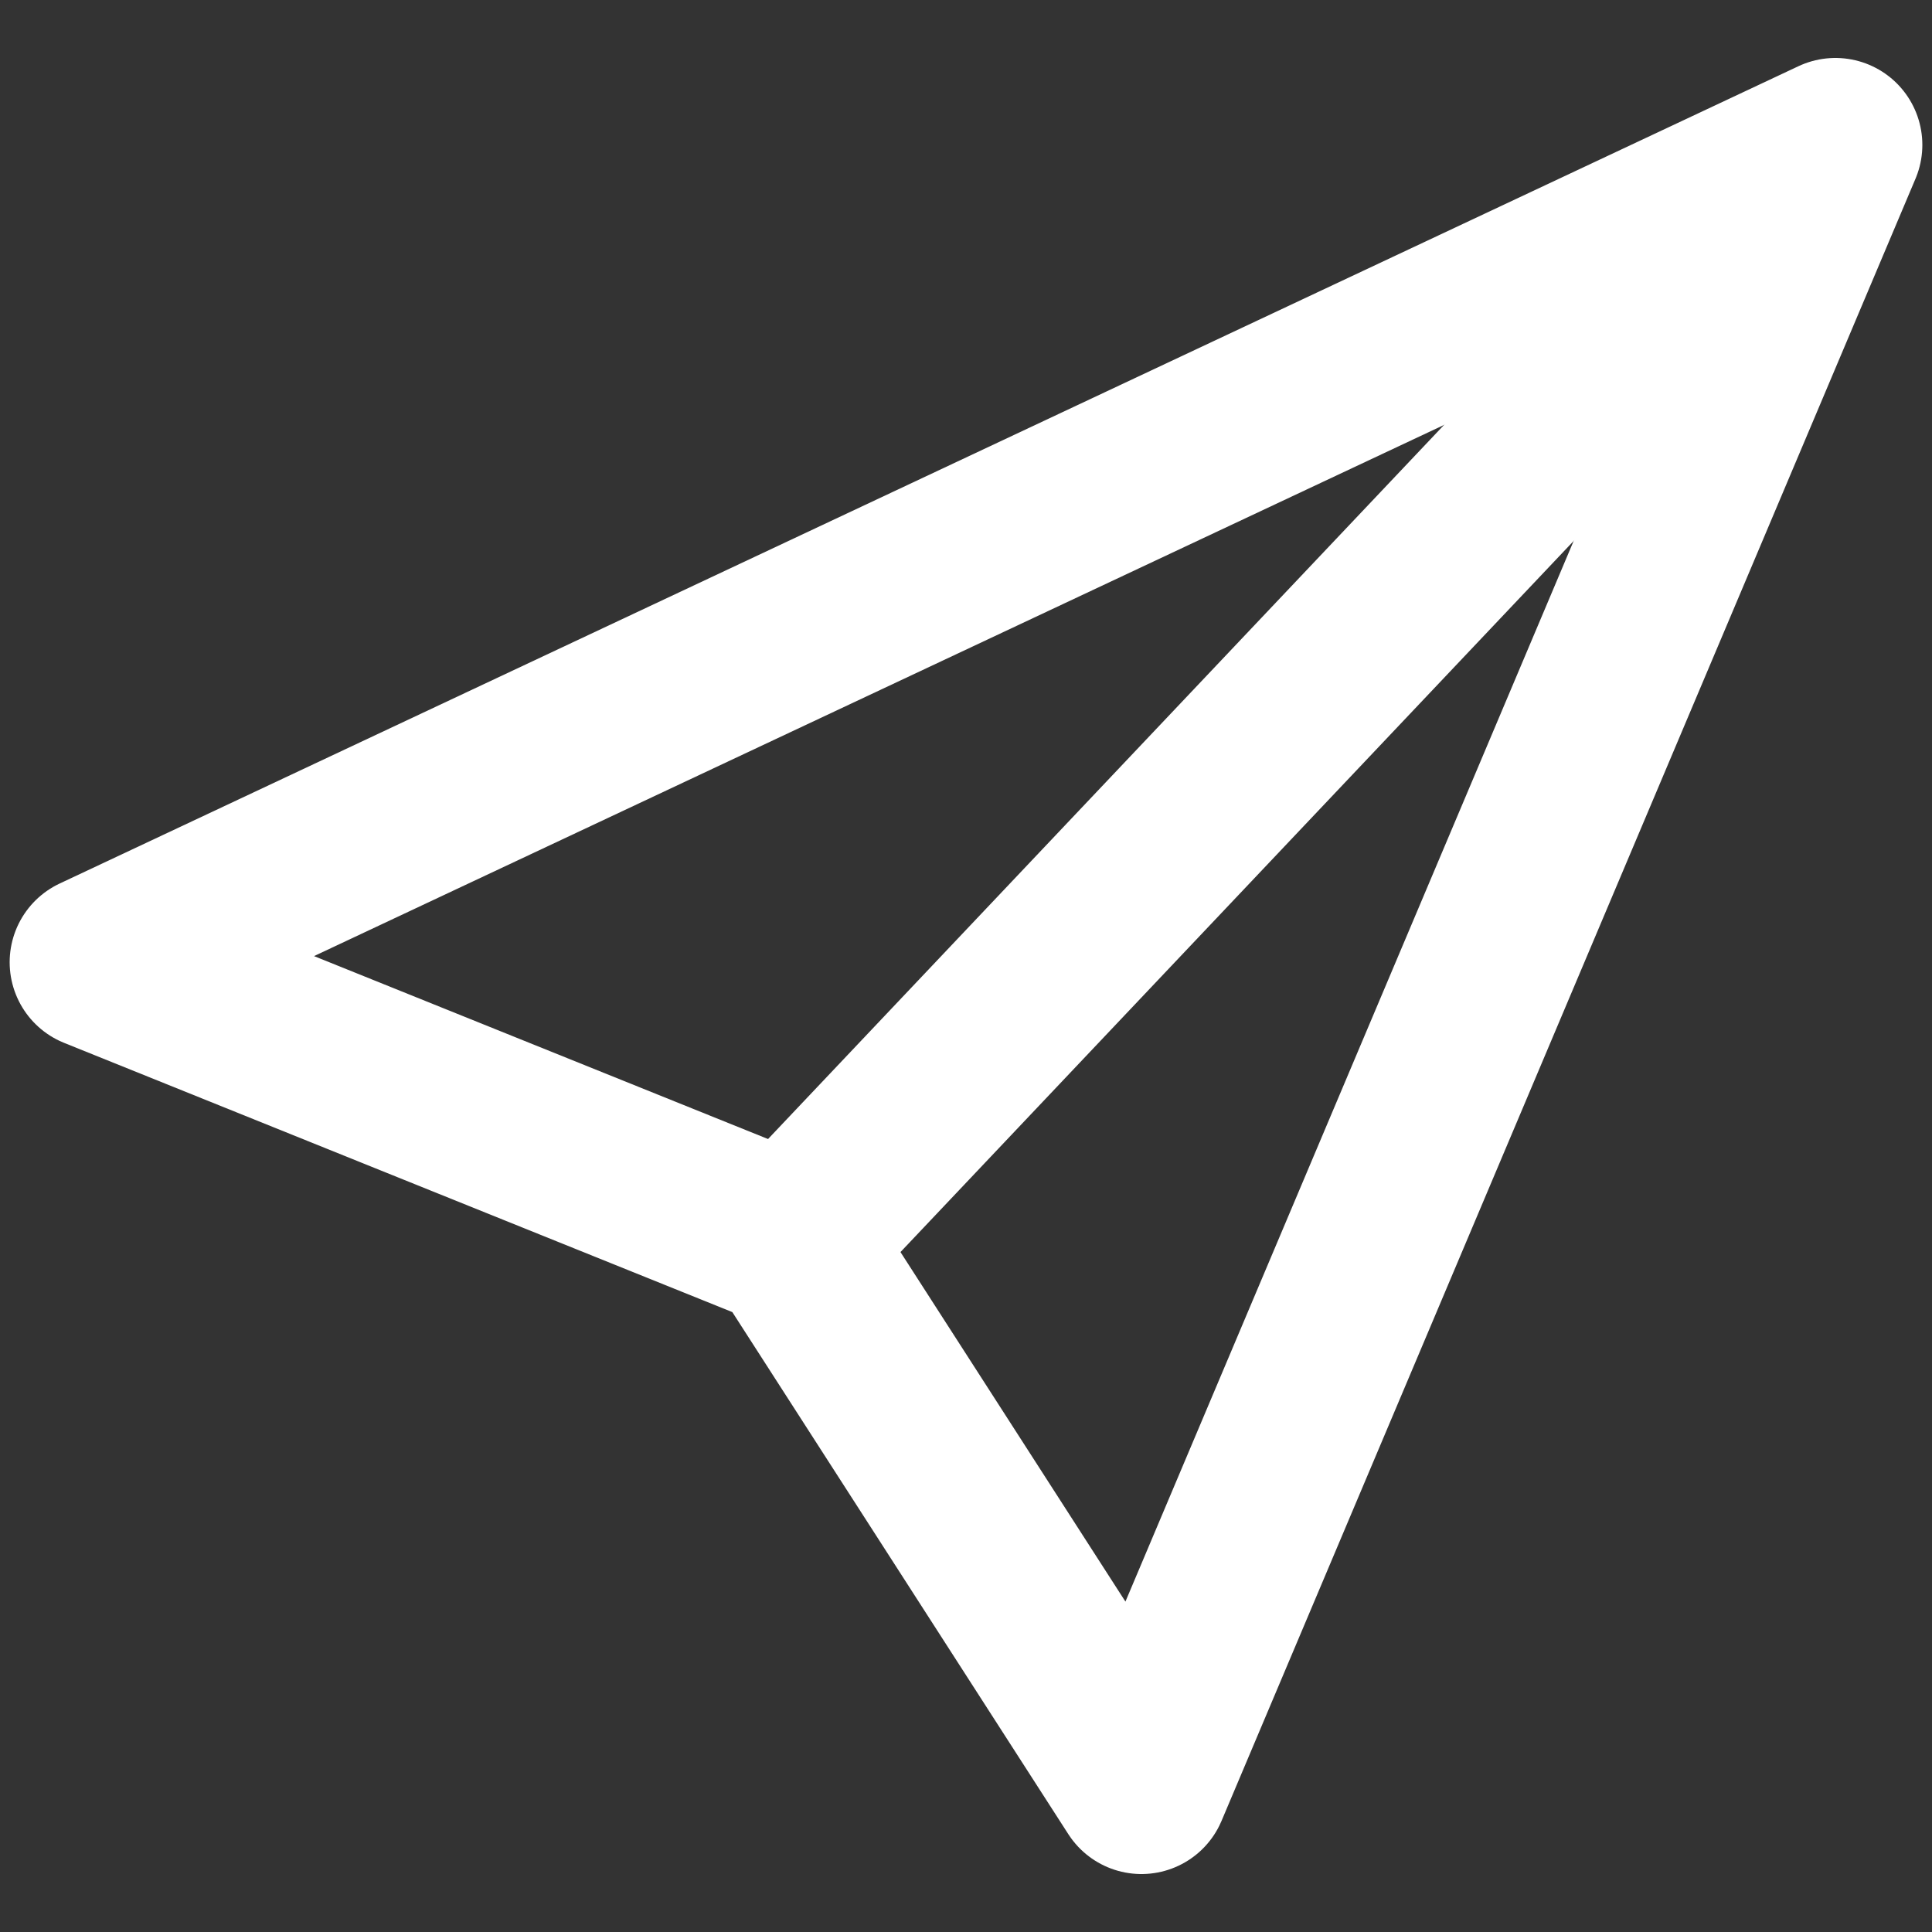 <svg width="20" height="20" viewBox="0 0 20 20" fill="none" xmlns="http://www.w3.org/2000/svg">
<rect x="0" y="0" width="20" height="20" fill="#333333" stroke="none"/>
<g clip-path="url(#clip0_1_132)">
<path fill-rule="evenodd" clip-rule="evenodd" d="M1 9.961L19 1.5L11.816 18.5L8.183 12.855L1 9.961Z" stroke="white" stroke-width="1.8" stroke-linejoin="round"/>
<path d="M8.183 12.855L18.353 2.112" stroke="white" stroke-width="1.8"/>
</g>
<defs>
<clipPath id="clip0_1_132">
<rect width="20" height="19" fill="white" transform="translate(0 0.5)"/>
</clipPath>
</defs>
</svg>
